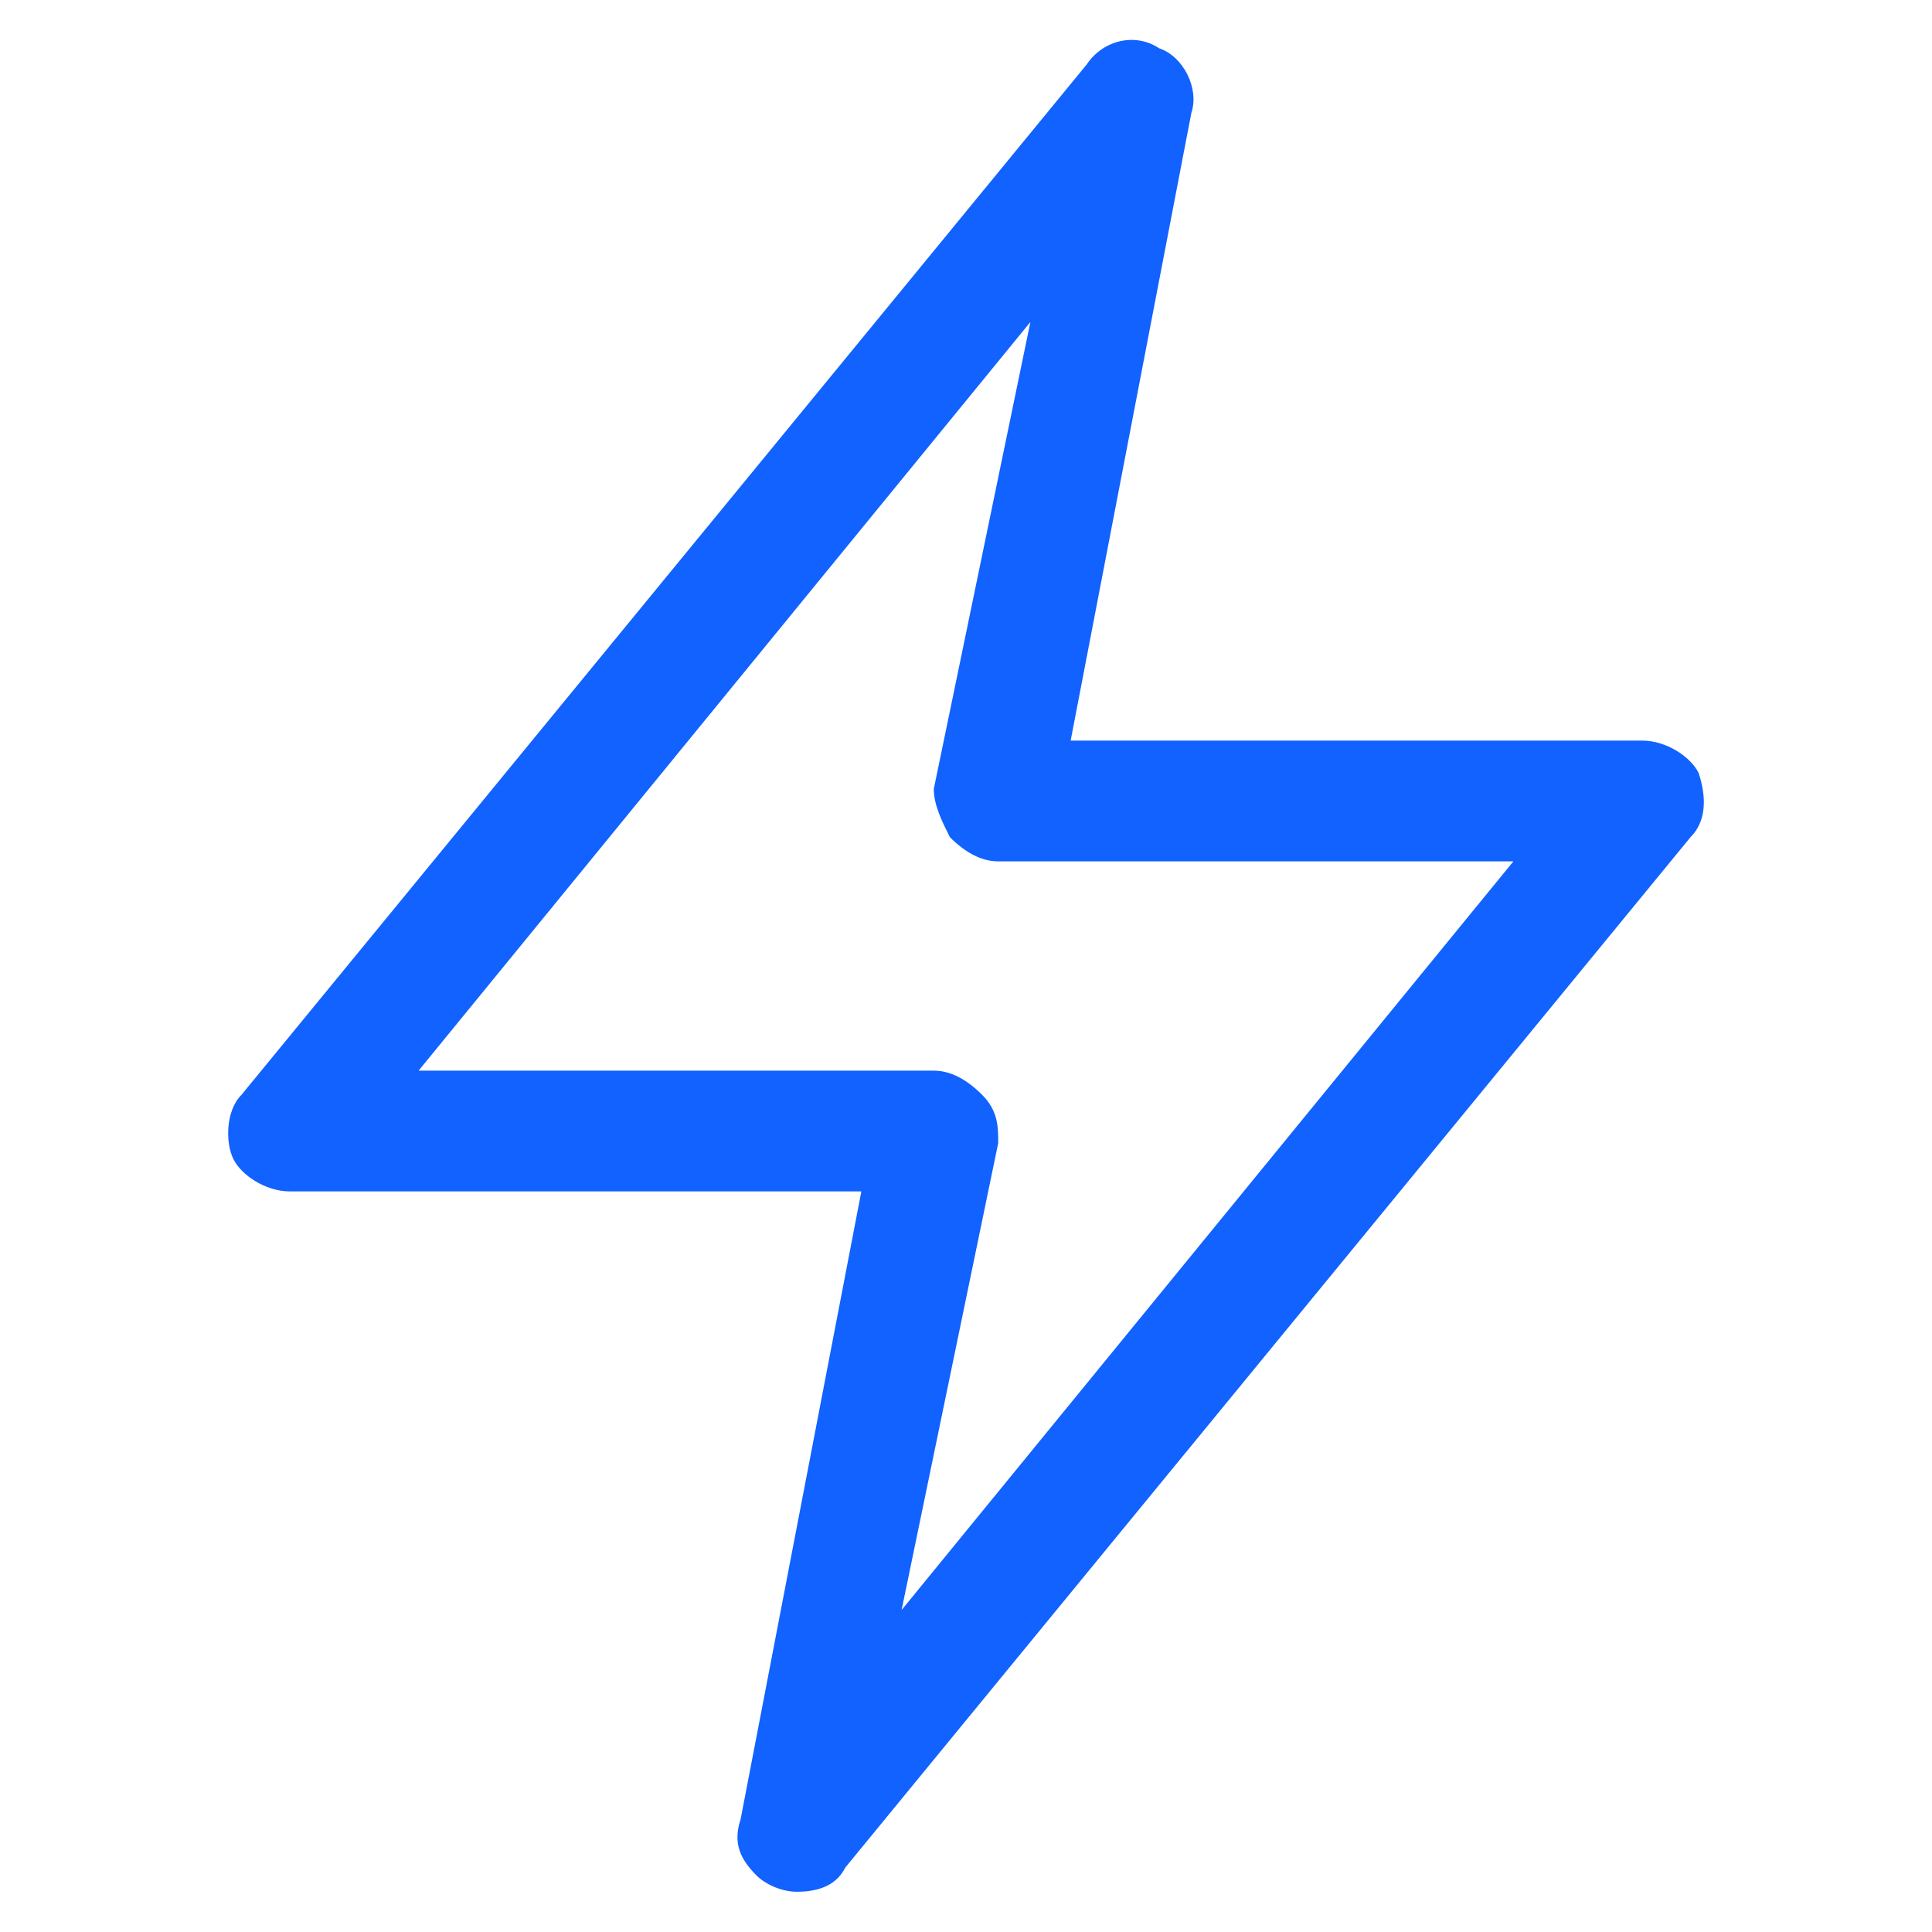 <?xml version="1.0" standalone="no"?><!DOCTYPE svg PUBLIC "-//W3C//DTD SVG 1.1//EN" "http://www.w3.org/Graphics/SVG/1.1/DTD/svg11.dtd"><svg t="1747972799455" class="icon" viewBox="0 0 1024 1024" version="1.1" xmlns="http://www.w3.org/2000/svg" p-id="23789" xmlns:xlink="http://www.w3.org/1999/xlink" width="48" height="48"><path d="M422.4 1002.667c-8.533 0-17.067-4.267-21.333-8.533-8.533-8.533-12.8-17.067-8.533-29.867l64-332.8H153.6c-12.8 0-25.6-8.533-29.867-17.067s-4.267-25.6 4.267-34.133L576 34.133c8.533-12.8 25.6-17.067 38.4-8.533 12.8 4.267 21.333 21.333 17.067 34.133l-64 332.8h302.933c12.8 0 25.6 8.533 29.867 17.067 4.267 12.8 4.267 25.6-4.267 34.133L448 989.867c-4.267 8.533-12.8 12.8-25.6 12.8 4.267 0 0 0 0 0zM221.867 567.467h273.067c8.533 0 17.067 4.267 25.6 12.8s8.533 17.067 8.533 25.6L477.867 853.333l324.267-396.8h-273.067c-8.533 0-17.067-4.267-25.6-12.8-4.267-8.533-8.533-17.067-8.533-25.6L546.133 170.667l-324.267 396.8z" p-id="23790" fill="#1162ff"></path></svg>